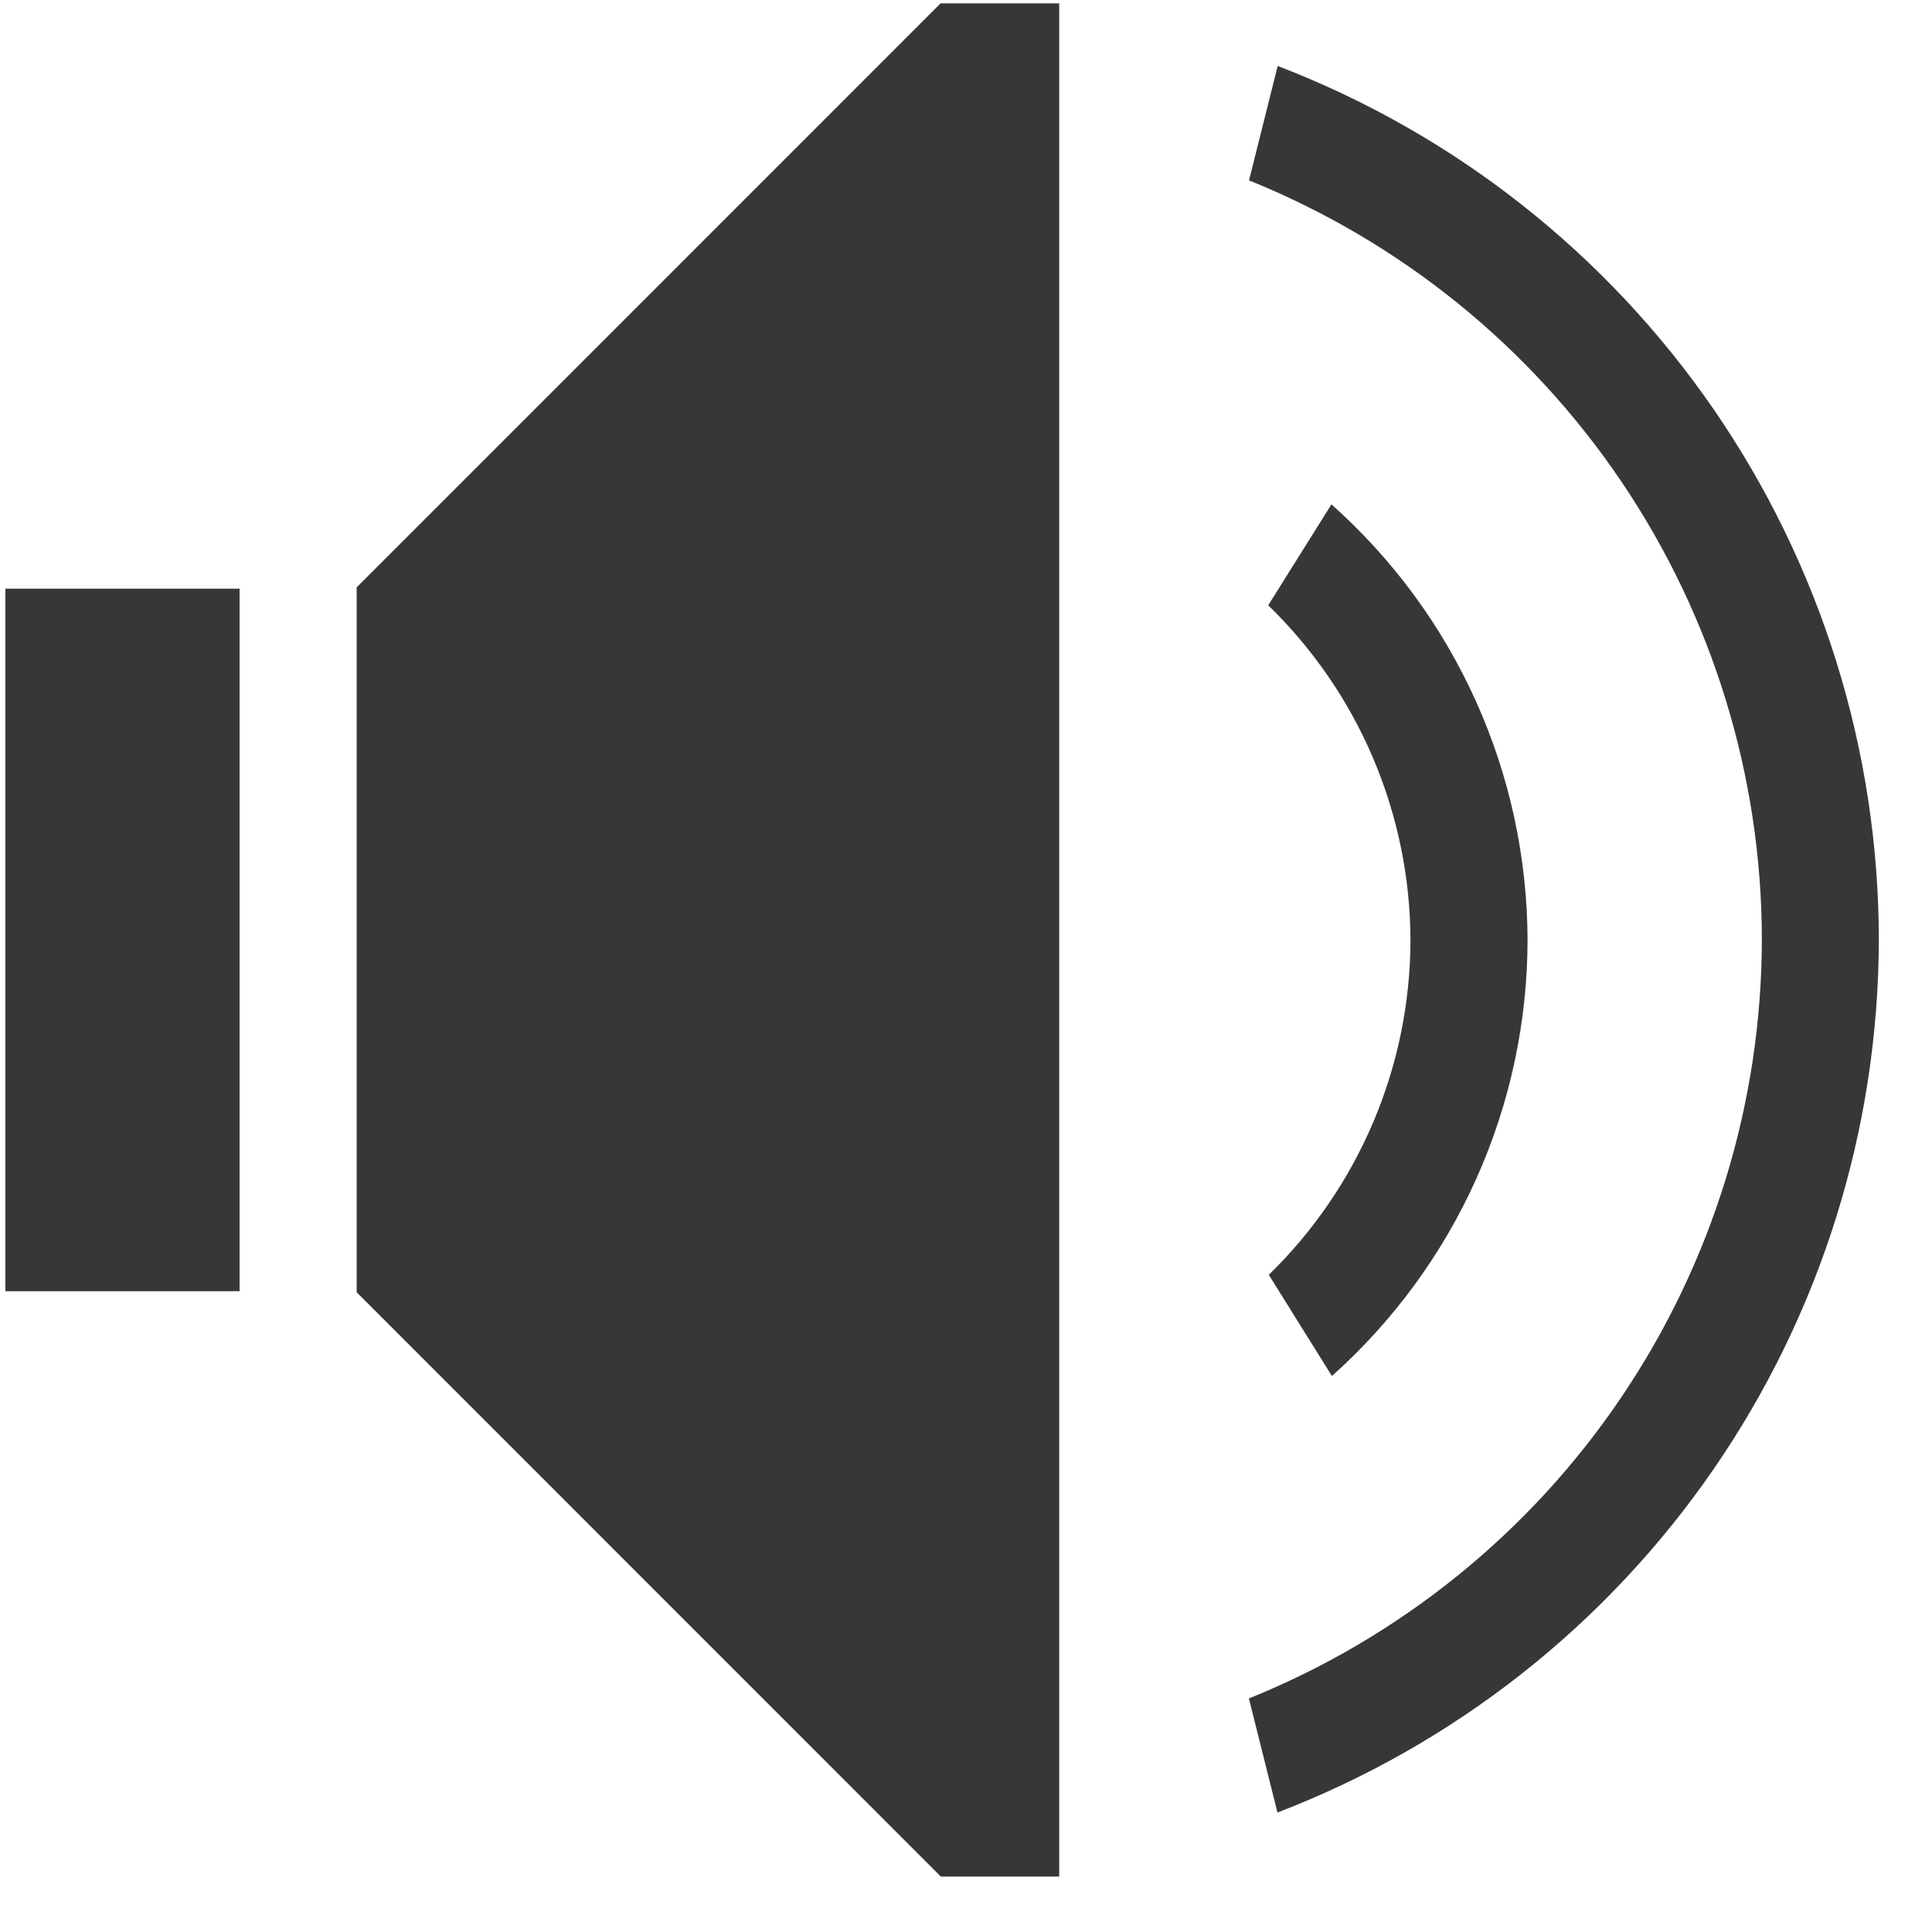 <svg width="33" height="33" viewBox="0 0 33 33" fill="none" xmlns="http://www.w3.org/2000/svg">
<path d="M16.07 0.053L6.092 10.033V22.073L16.07 32.053H18.092V0.057H16.07V0.053ZM21.824 1.127L21.334 3.081C23.92 4.125 26.135 5.917 27.696 8.228C29.257 10.539 30.092 13.264 30.094 16.053C30.089 18.839 29.252 21.561 27.691 23.87C26.131 26.178 23.916 27.968 21.332 29.011L21.82 30.959C24.837 29.802 27.433 27.759 29.267 25.098C31.1 22.438 32.085 19.284 32.092 16.053C32.089 12.819 31.107 9.661 29.274 6.996C27.441 4.332 24.843 2.285 21.824 1.127ZM22.742 8.615L21.662 10.339C22.427 11.081 23.037 11.969 23.454 12.95C23.871 13.932 24.088 14.986 24.092 16.053C24.09 17.12 23.876 18.176 23.46 19.158C23.044 20.141 22.436 21.031 21.672 21.775L22.75 23.503C23.8 22.566 24.64 21.418 25.216 20.134C25.792 18.851 26.09 17.46 26.092 16.053C26.087 14.647 25.787 13.258 25.21 11.977C24.633 10.695 23.792 9.549 22.742 8.615ZM0.092 10.055V22.055H4.092V10.055H0.092Z" fill="#373737"/>
</svg>
